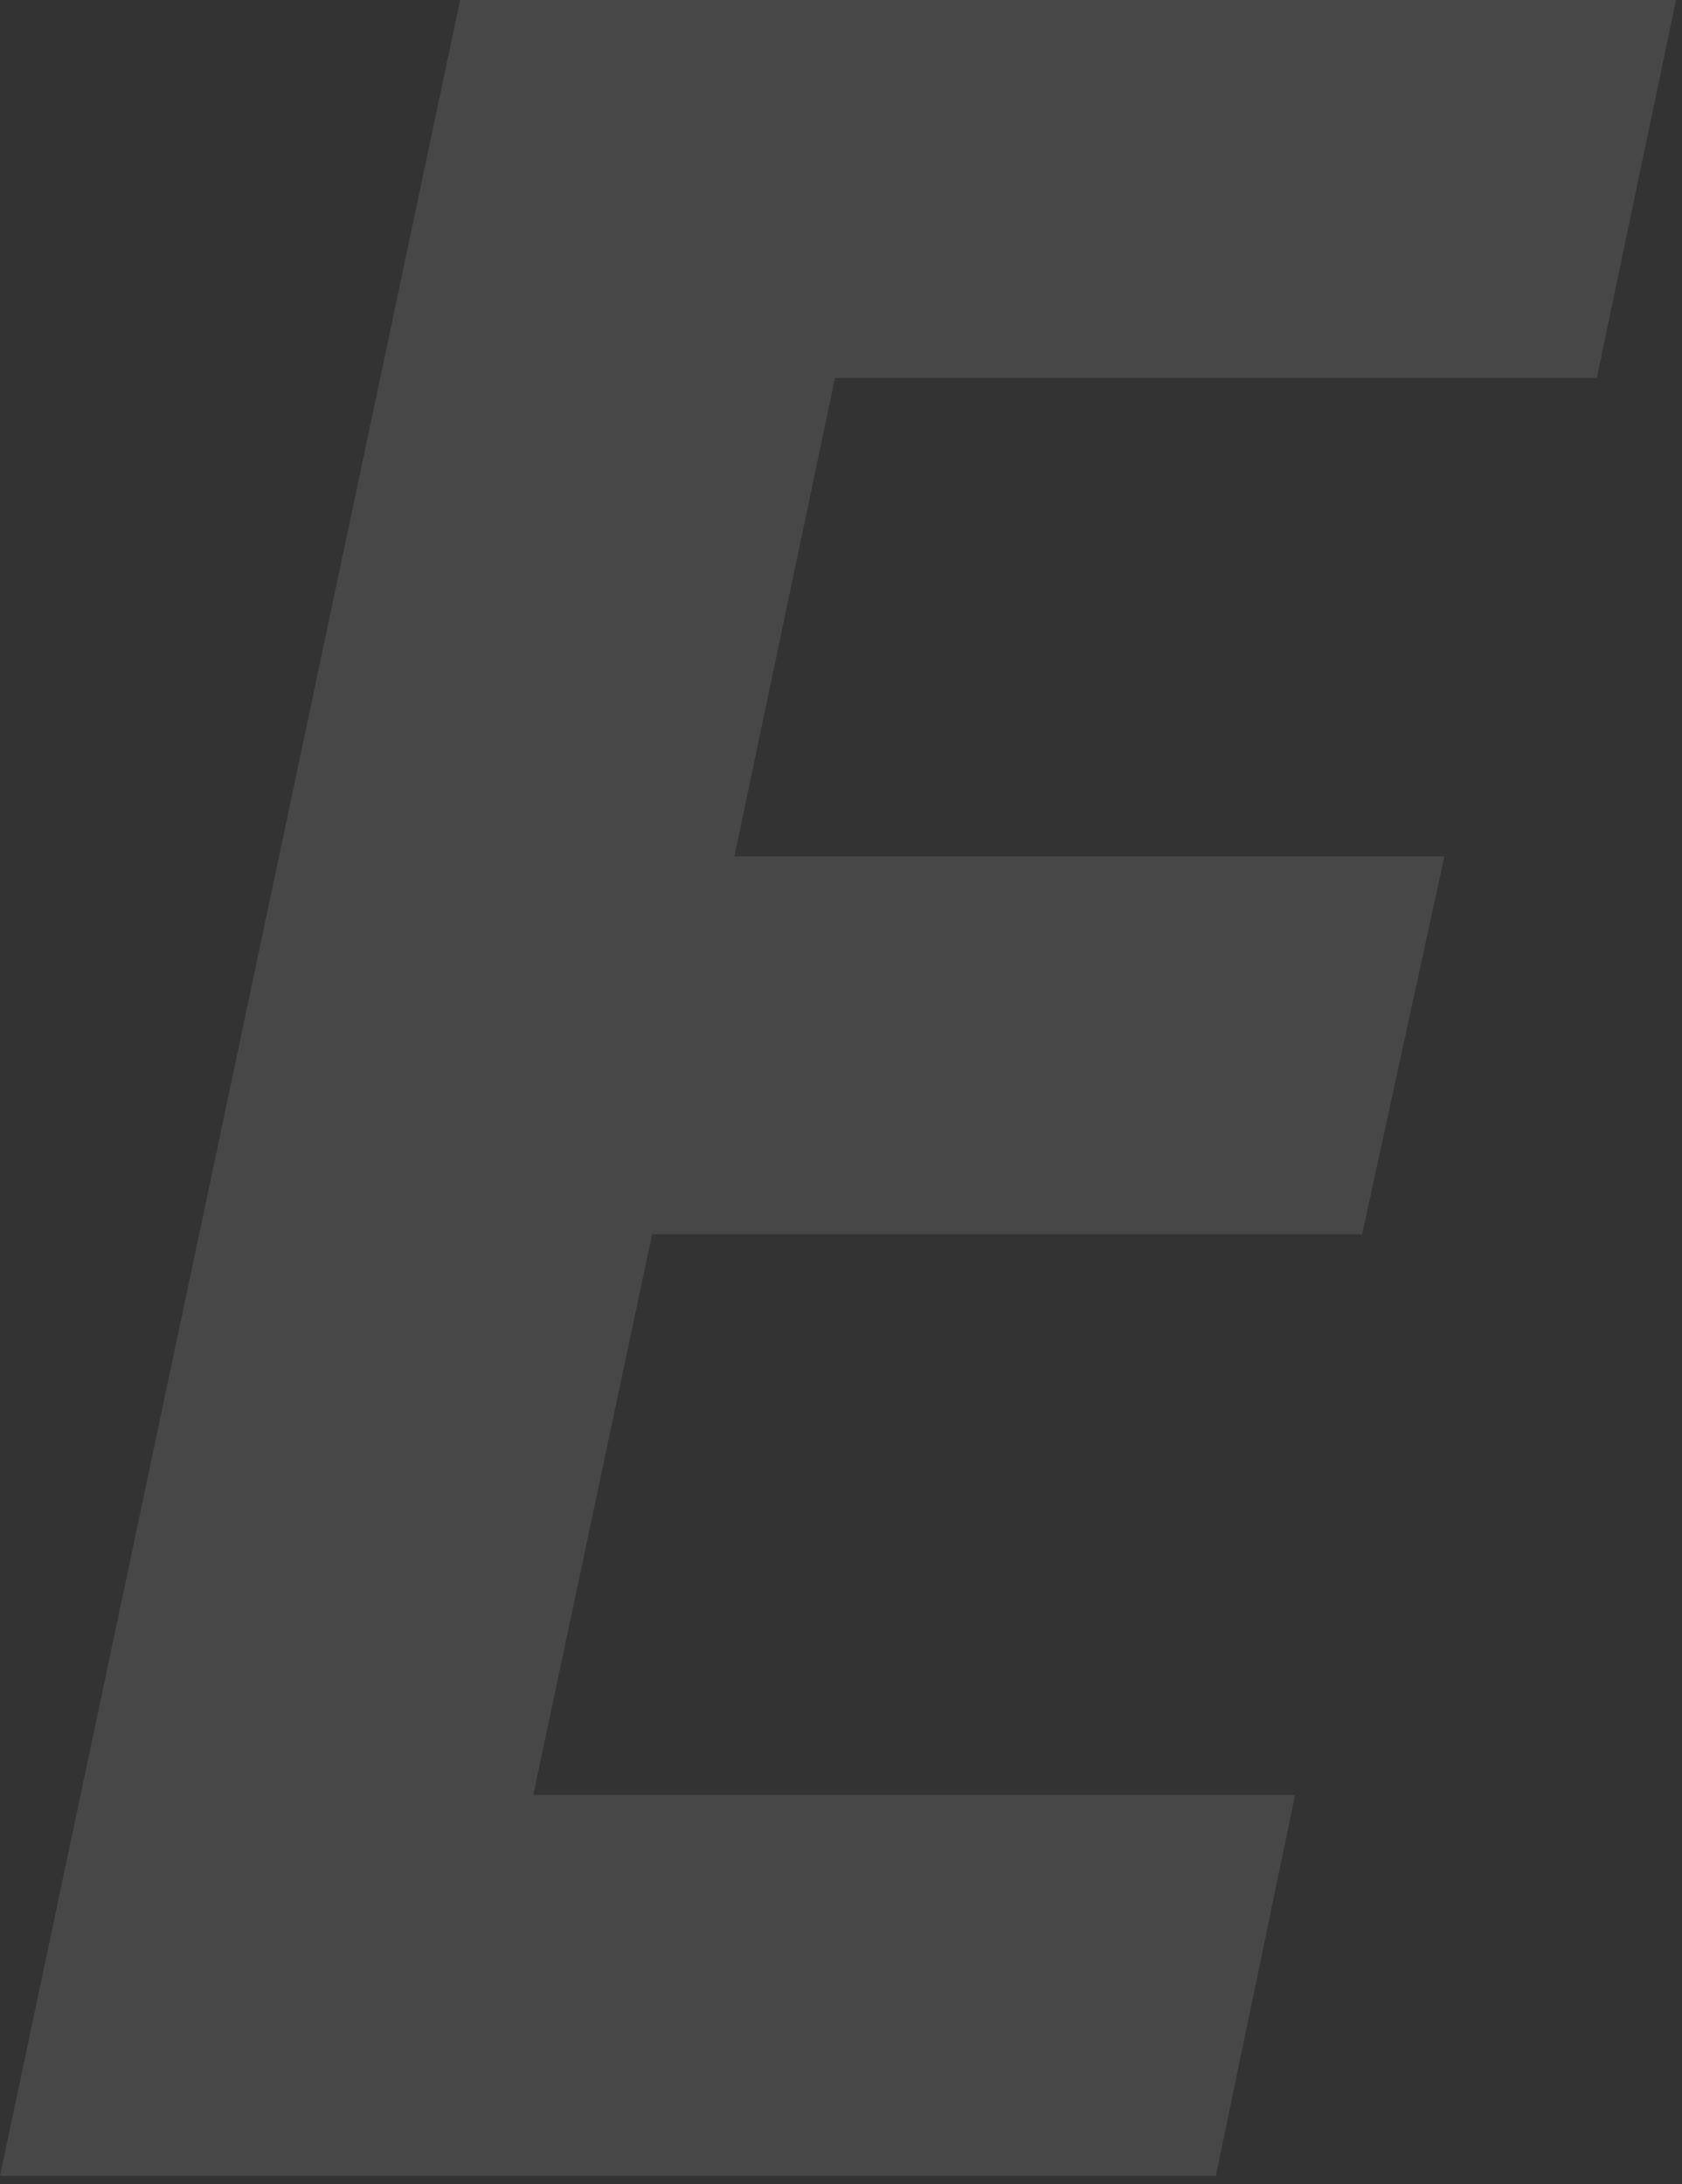 <?xml version="1.0" encoding="utf-8"?>
<svg xmlns="http://www.w3.org/2000/svg" fill="none" height="100%" overflow="visible" preserveAspectRatio="none" style="display: block;" viewBox="0 0 134 174" width="100%">
<rect x="0" y="0" width="134" height="174" fill="#333333" stroke="none"/>
<path d="M0 173.338L36.658 0H133.524L127.212 30.104H66.519L58.508 68.219H115.073L108.518 98.322H51.953L42.485 142.992H103.177L96.865 173.338H0Z" fill="white" fill-opacity="0.1" id="Vector"/>
</svg>